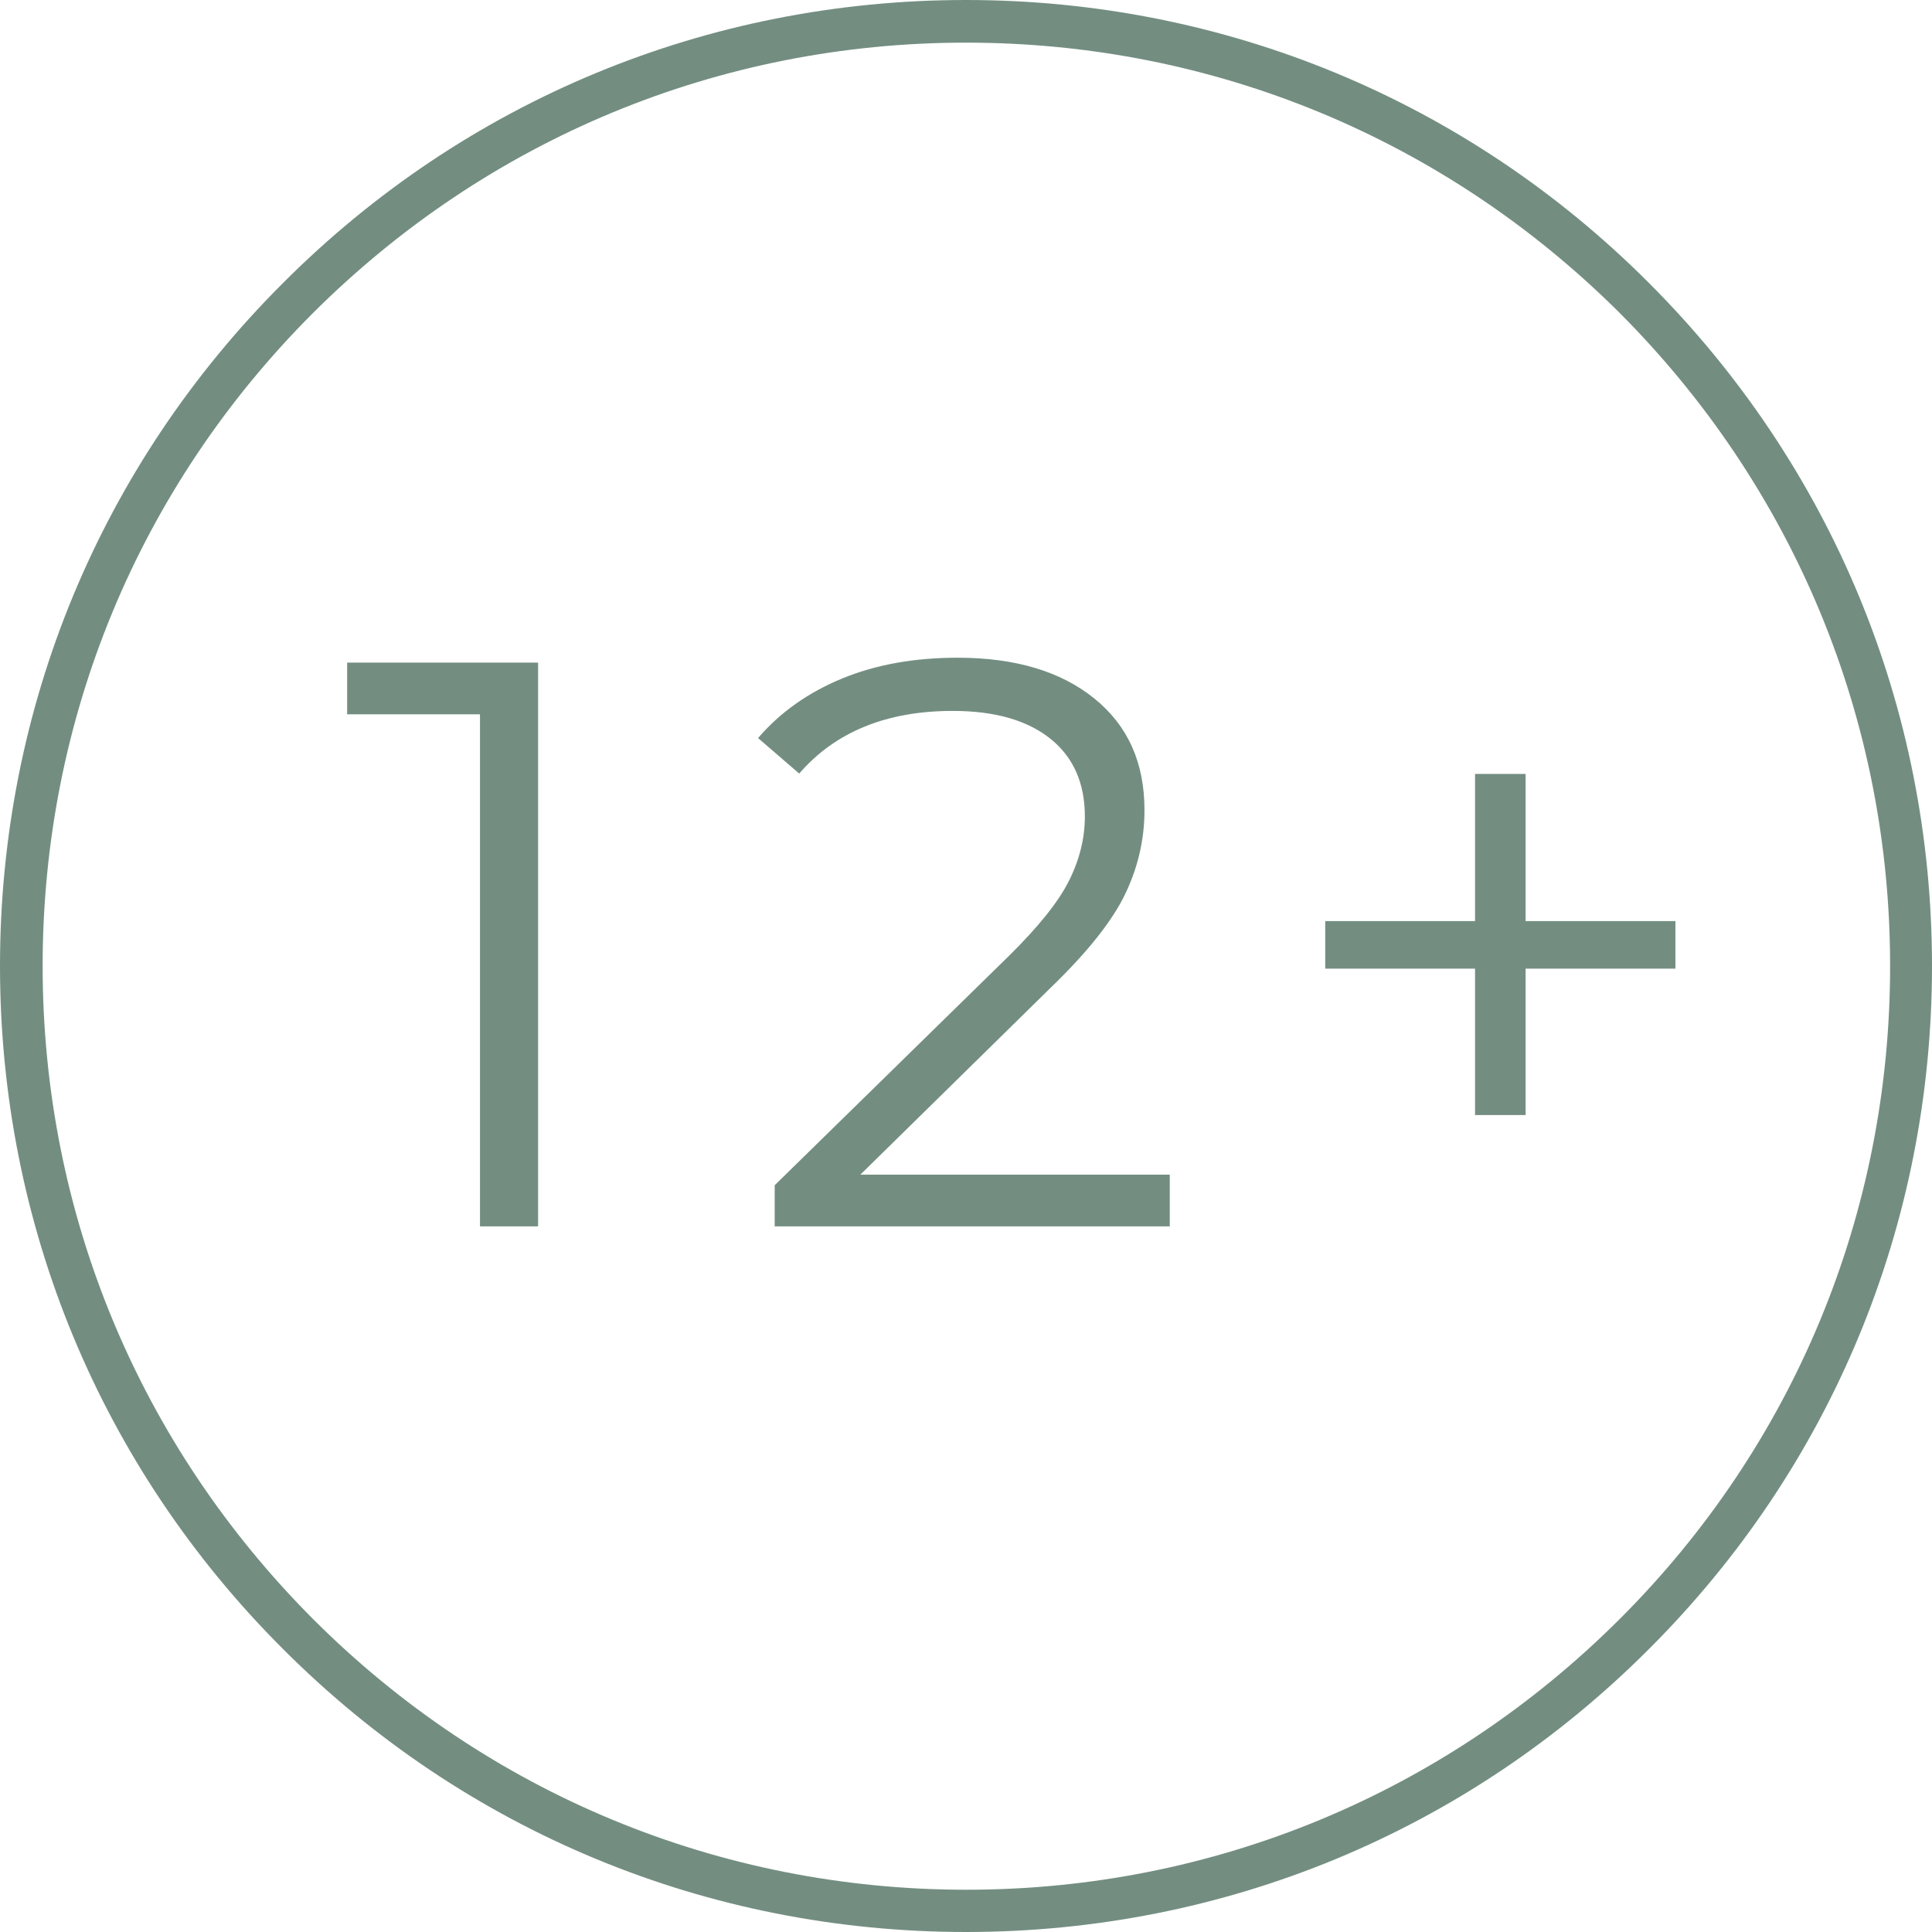 <?xml version="1.0" encoding="utf-8"?>
<!-- Generator: Adobe Illustrator 21.0.2, SVG Export Plug-In . SVG Version: 6.00 Build 0)  -->
<svg version="1.1" id="Layer_1" xmlns="http://www.w3.org/2000/svg" xmlns:xlink="http://www.w3.org/1999/xlink" x="0px" y="0px"
	 viewBox="0 0 512 512" style="enable-background:new 0 0 512 512; fill:#738e81" xml:space="preserve">
<g>
	<g>
		<path d="M142.6,175.7V325h-15.4V189.3H92v-13.7H142.6z"/>
		<path d="M310,311.3V325H205.3v-10.9l62.1-60.8c7.8-7.7,13.1-14.3,15.9-19.9c2.8-5.6,4.2-11.3,4.2-17c0-8.8-3-15.7-9.1-20.6
			c-6.1-4.9-14.7-7.4-25.9-7.4c-17.5,0-31.1,5.5-40.7,16.6l-10.9-9.4c5.8-6.8,13.3-12.1,22.3-15.8c9-3.7,19.2-5.5,30.6-5.5
			c15.2,0,27.3,3.6,36.2,10.8c8.9,7.2,13.3,17,13.3,29.6c0,7.7-1.7,15.1-5.1,22.2c-3.4,7.1-9.9,15.3-19.4,24.5l-50.8,49.9H310z"/>
		<path d="M444,256.7h-39.7v38.8h-13.4v-38.8h-39.7v-12.6h39.7v-39h13.4v39H444V256.7z"/>
	</g>
	<path d="M256,512c-68.4,0-132.7-26.6-181-75C26.6,388.7,0,324.4,0,256S26.6,123.3,75,75C123.3,26.6,187.6,0,256,0
		s132.7,26.6,181,75c48.4,48.4,75,112.6,75,181s-26.6,132.7-75,181C388.7,485.4,324.4,512,256,512z M256,11.3
		c-65.4,0-126.8,25.5-173.1,71.7C36.7,129.2,11.3,190.6,11.3,256s25.5,126.8,71.7,173.1c46.2,46.2,107.7,71.7,173.1,71.7
		s126.8-25.5,173.1-71.7s71.7-107.7,71.7-173.1s-25.5-126.8-71.7-173.1C382.8,36.7,321.4,11.3,256,11.3z"/>
</g>
</svg>
